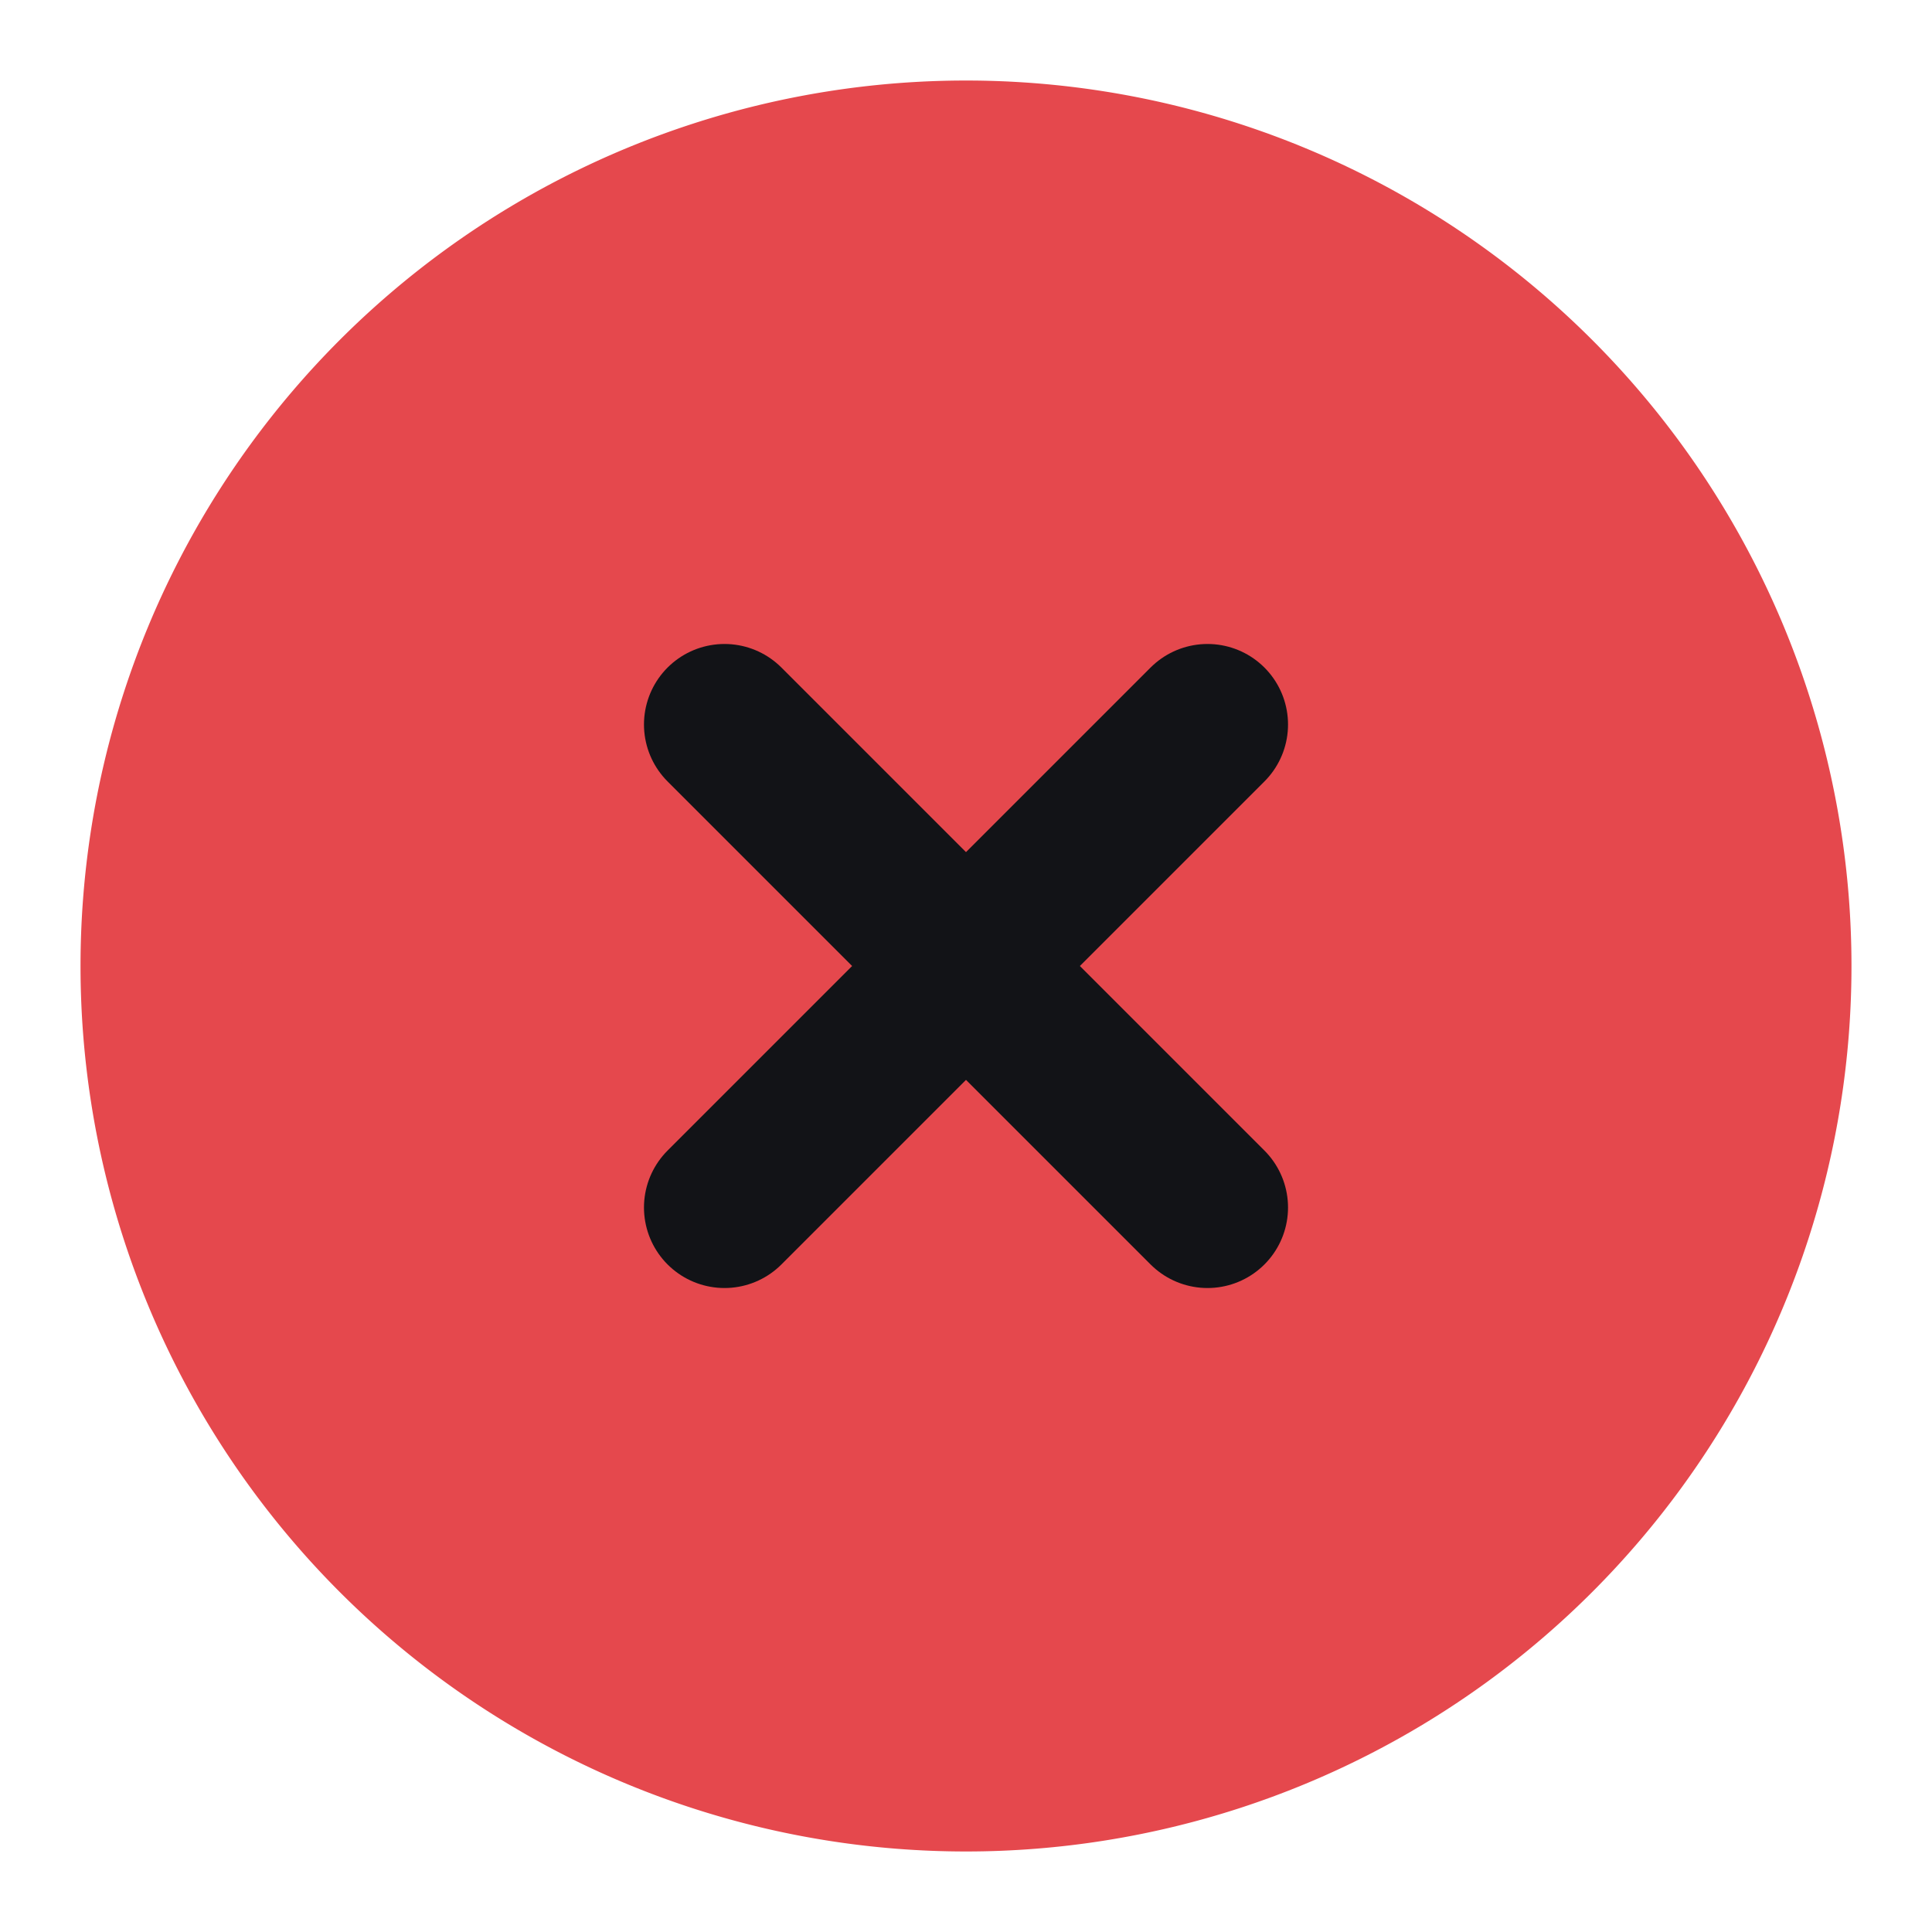 <svg width="14" height="14" fill="none" xmlns="http://www.w3.org/2000/svg"><g clip-path="url(#prefix__clip0_4062_7291)" stroke-width="1.167" stroke-linecap="round" stroke-linejoin="round"><path d="M7 12.833A5.833 5.833 0 107 1.167a5.833 5.833 0 000 11.666z" fill="#E5484D" stroke="#E5484D"/><path d="M8.75 5.25l-3.5 3.5M5.25 5.25l3.5 3.5" stroke="#121317"/></g><defs><clipPath id="prefix__clip0_4062_7291"><path fill="#fff" d="M0 0h14v14H0z"/></clipPath></defs></svg>